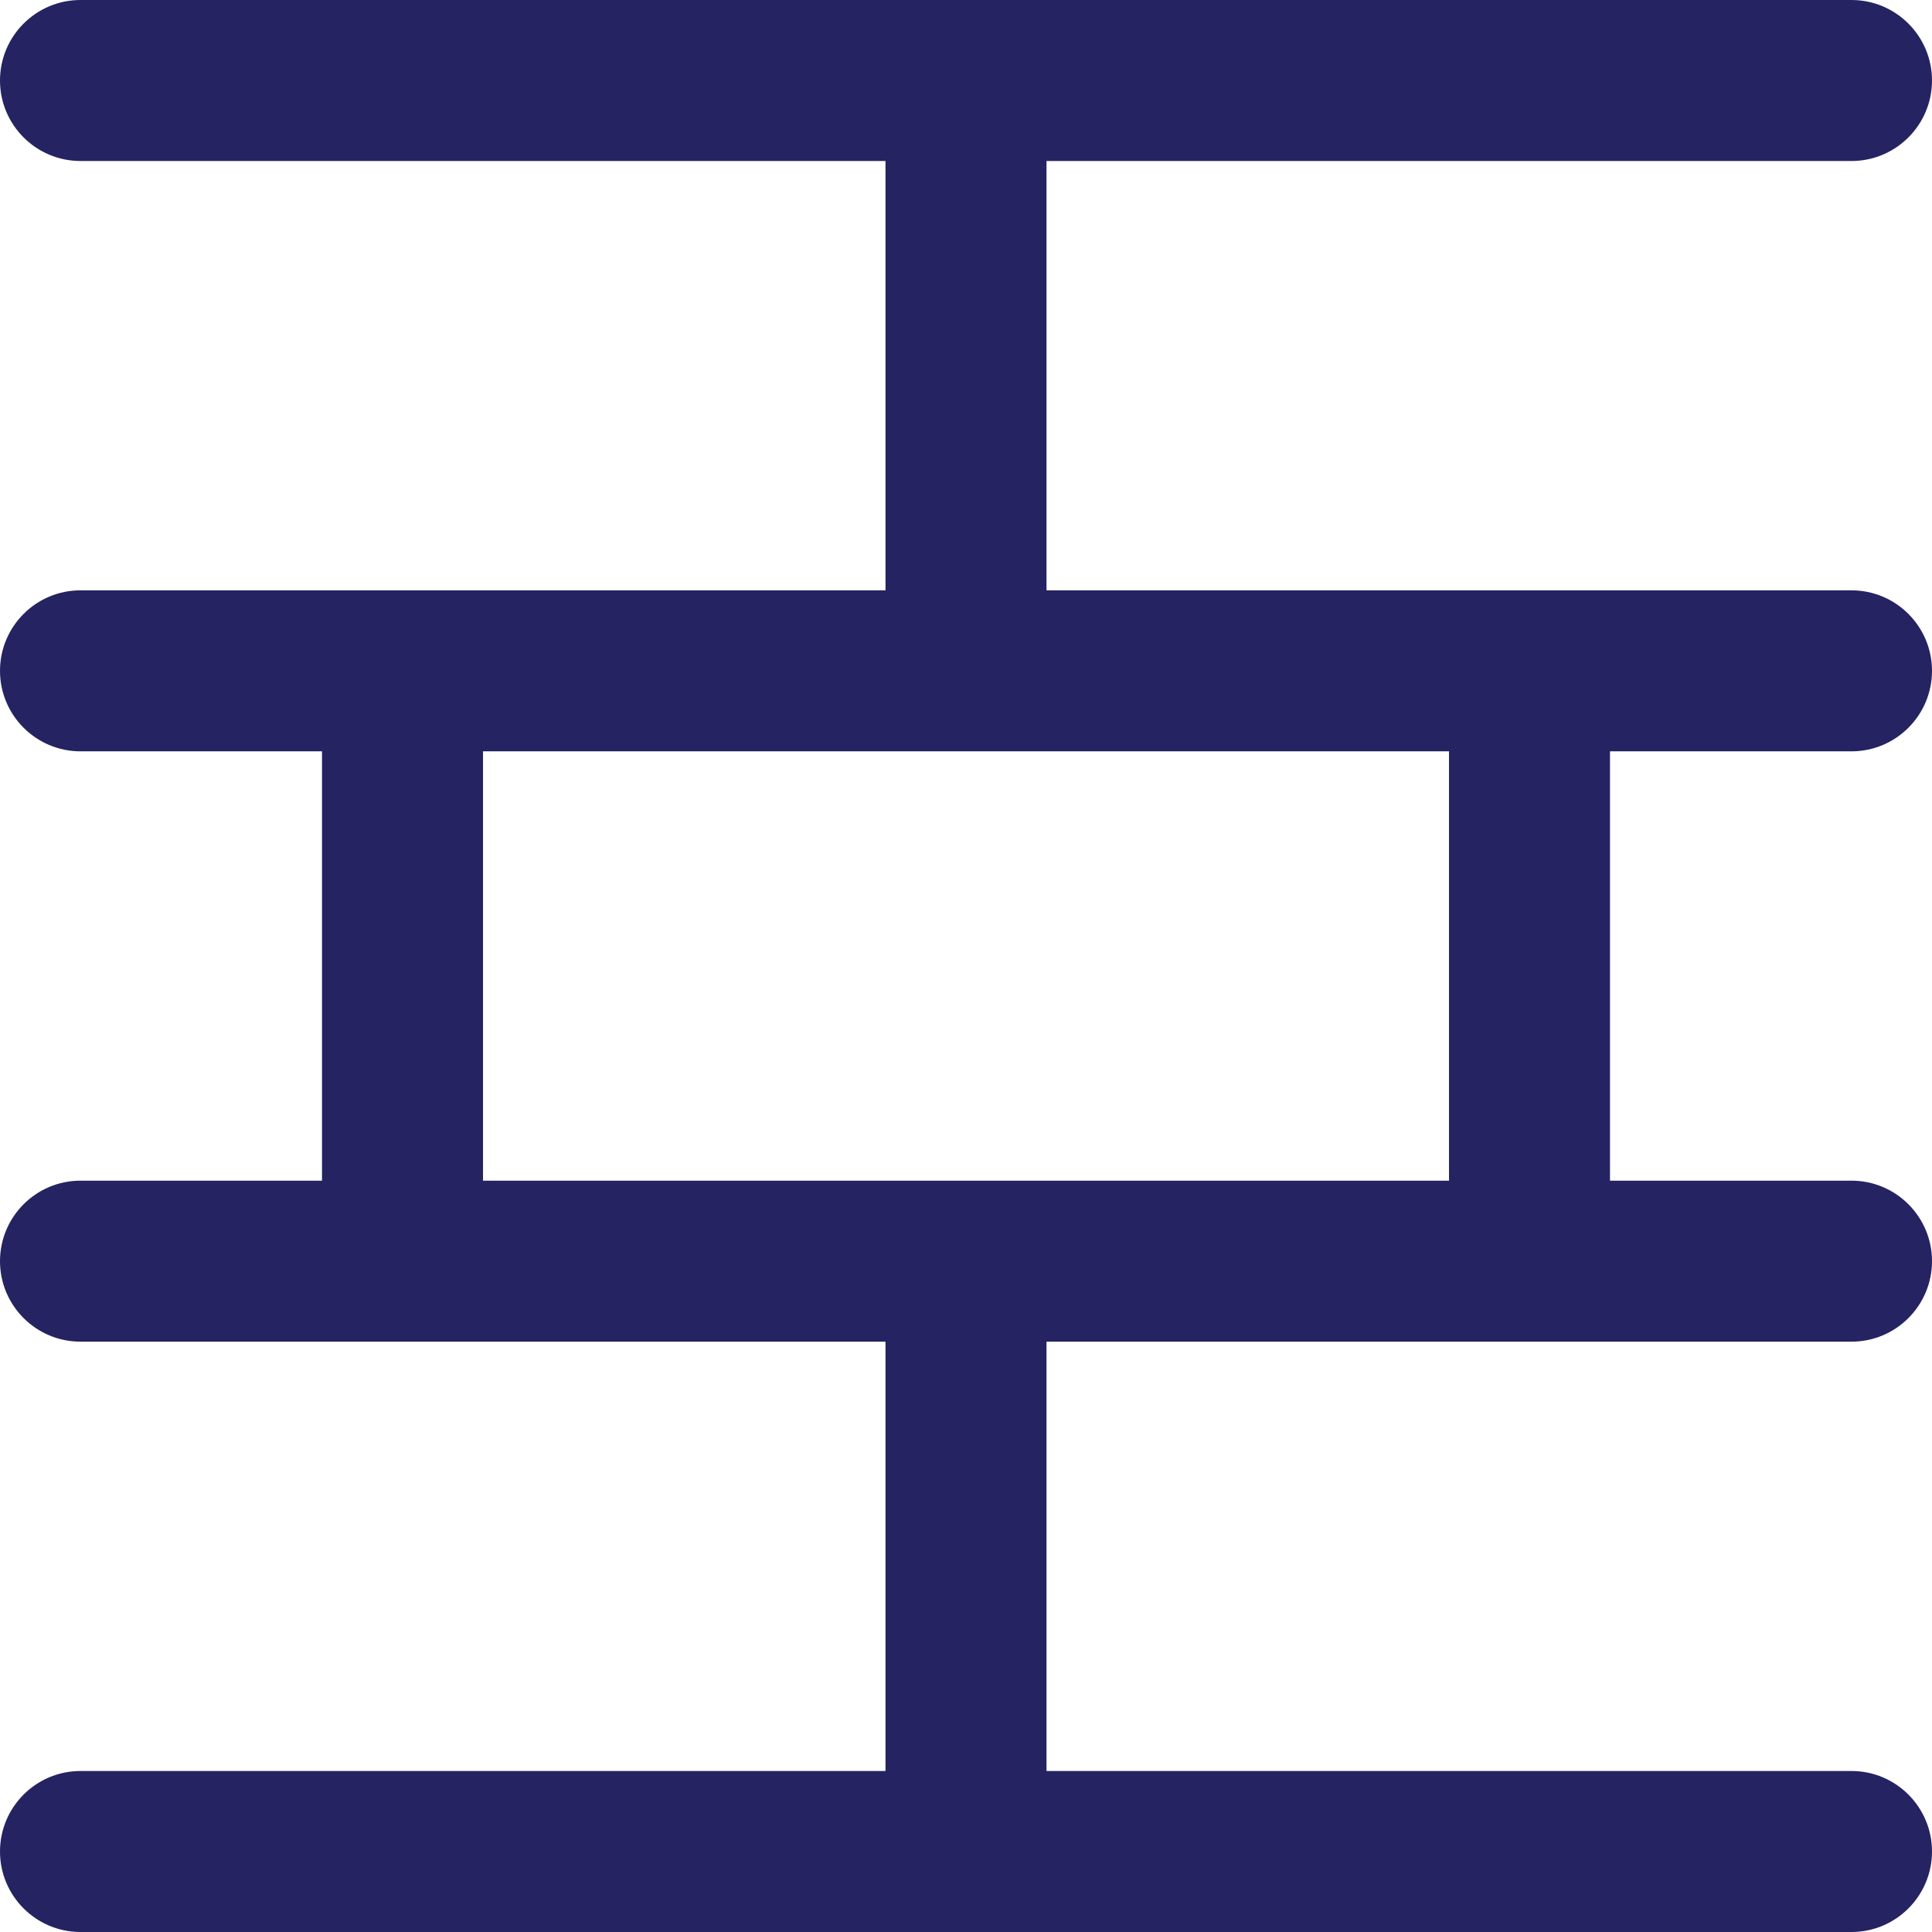 <svg width="18" height="18" viewBox="0 0 18 18" fill="none" xmlns="http://www.w3.org/2000/svg">
<path fill-rule="evenodd" clip-rule="evenodd" d="M0 0.75C0 0.336 0.336 0 0.75 0H17.25C17.664 0 18 0.336 18 0.75C18 1.164 17.664 1.5 17.25 1.5H0.75C0.336 1.5 0 1.164 0 0.75Z" fill="#252362"/>
<path fill-rule="evenodd" clip-rule="evenodd" d="M0 11.75C0 11.336 0.336 11 0.75 11H17.25C17.664 11 18 11.336 18 11.75C18 12.164 17.664 12.5 17.25 12.5H0.75C0.336 12.5 0 12.164 0 11.75Z" fill="#252362"/>
<path fill-rule="evenodd" clip-rule="evenodd" d="M9 11.625C9.414 11.625 9.75 11.961 9.75 12.375V16.875C9.75 17.289 9.414 17.625 9 17.625C8.586 17.625 8.25 17.289 8.25 16.875V12.375C8.25 11.961 8.586 11.625 9 11.625Z" fill="#252362"/>
<path fill-rule="evenodd" clip-rule="evenodd" d="M9 0.75C9.414 0.75 9.75 1.086 9.75 1.5V6C9.75 6.414 9.414 6.75 9 6.75C8.586 6.75 8.25 6.414 8.25 6V1.5C8.25 1.086 8.586 0.75 9 0.75Z" fill="#252362"/>
<path fill-rule="evenodd" clip-rule="evenodd" d="M3.75 5.625C4.164 5.625 4.5 5.961 4.5 6.375V11.625C4.5 12.039 4.164 12.375 3.75 12.375C3.336 12.375 3 12.039 3 11.625V6.375C3 5.961 3.336 5.625 3.75 5.625Z" fill="#252362"/>
<path fill-rule="evenodd" clip-rule="evenodd" d="M14.25 5.625C14.664 5.625 15 5.961 15 6.375V11.625C15 12.039 14.664 12.375 14.25 12.375C13.836 12.375 13.5 12.039 13.5 11.625V6.375C13.5 5.961 13.836 5.625 14.25 5.625Z" fill="#252362"/>
<path fill-rule="evenodd" clip-rule="evenodd" d="M0 17.25C0 16.836 0.336 16.5 0.75 16.5H17.25C17.664 16.5 18 16.836 18 17.25C18 17.664 17.664 18 17.25 18H0.75C0.336 18 0 17.664 0 17.25Z" fill="#252362"/>
<path fill-rule="evenodd" clip-rule="evenodd" d="M0 6.25C0 5.836 0.336 5.5 0.75 5.5H17.25C17.664 5.5 18 5.836 18 6.25C18 6.664 17.664 7 17.25 7H0.75C0.336 7 0 6.664 0 6.25Z" fill="#252362"/>
</svg>
